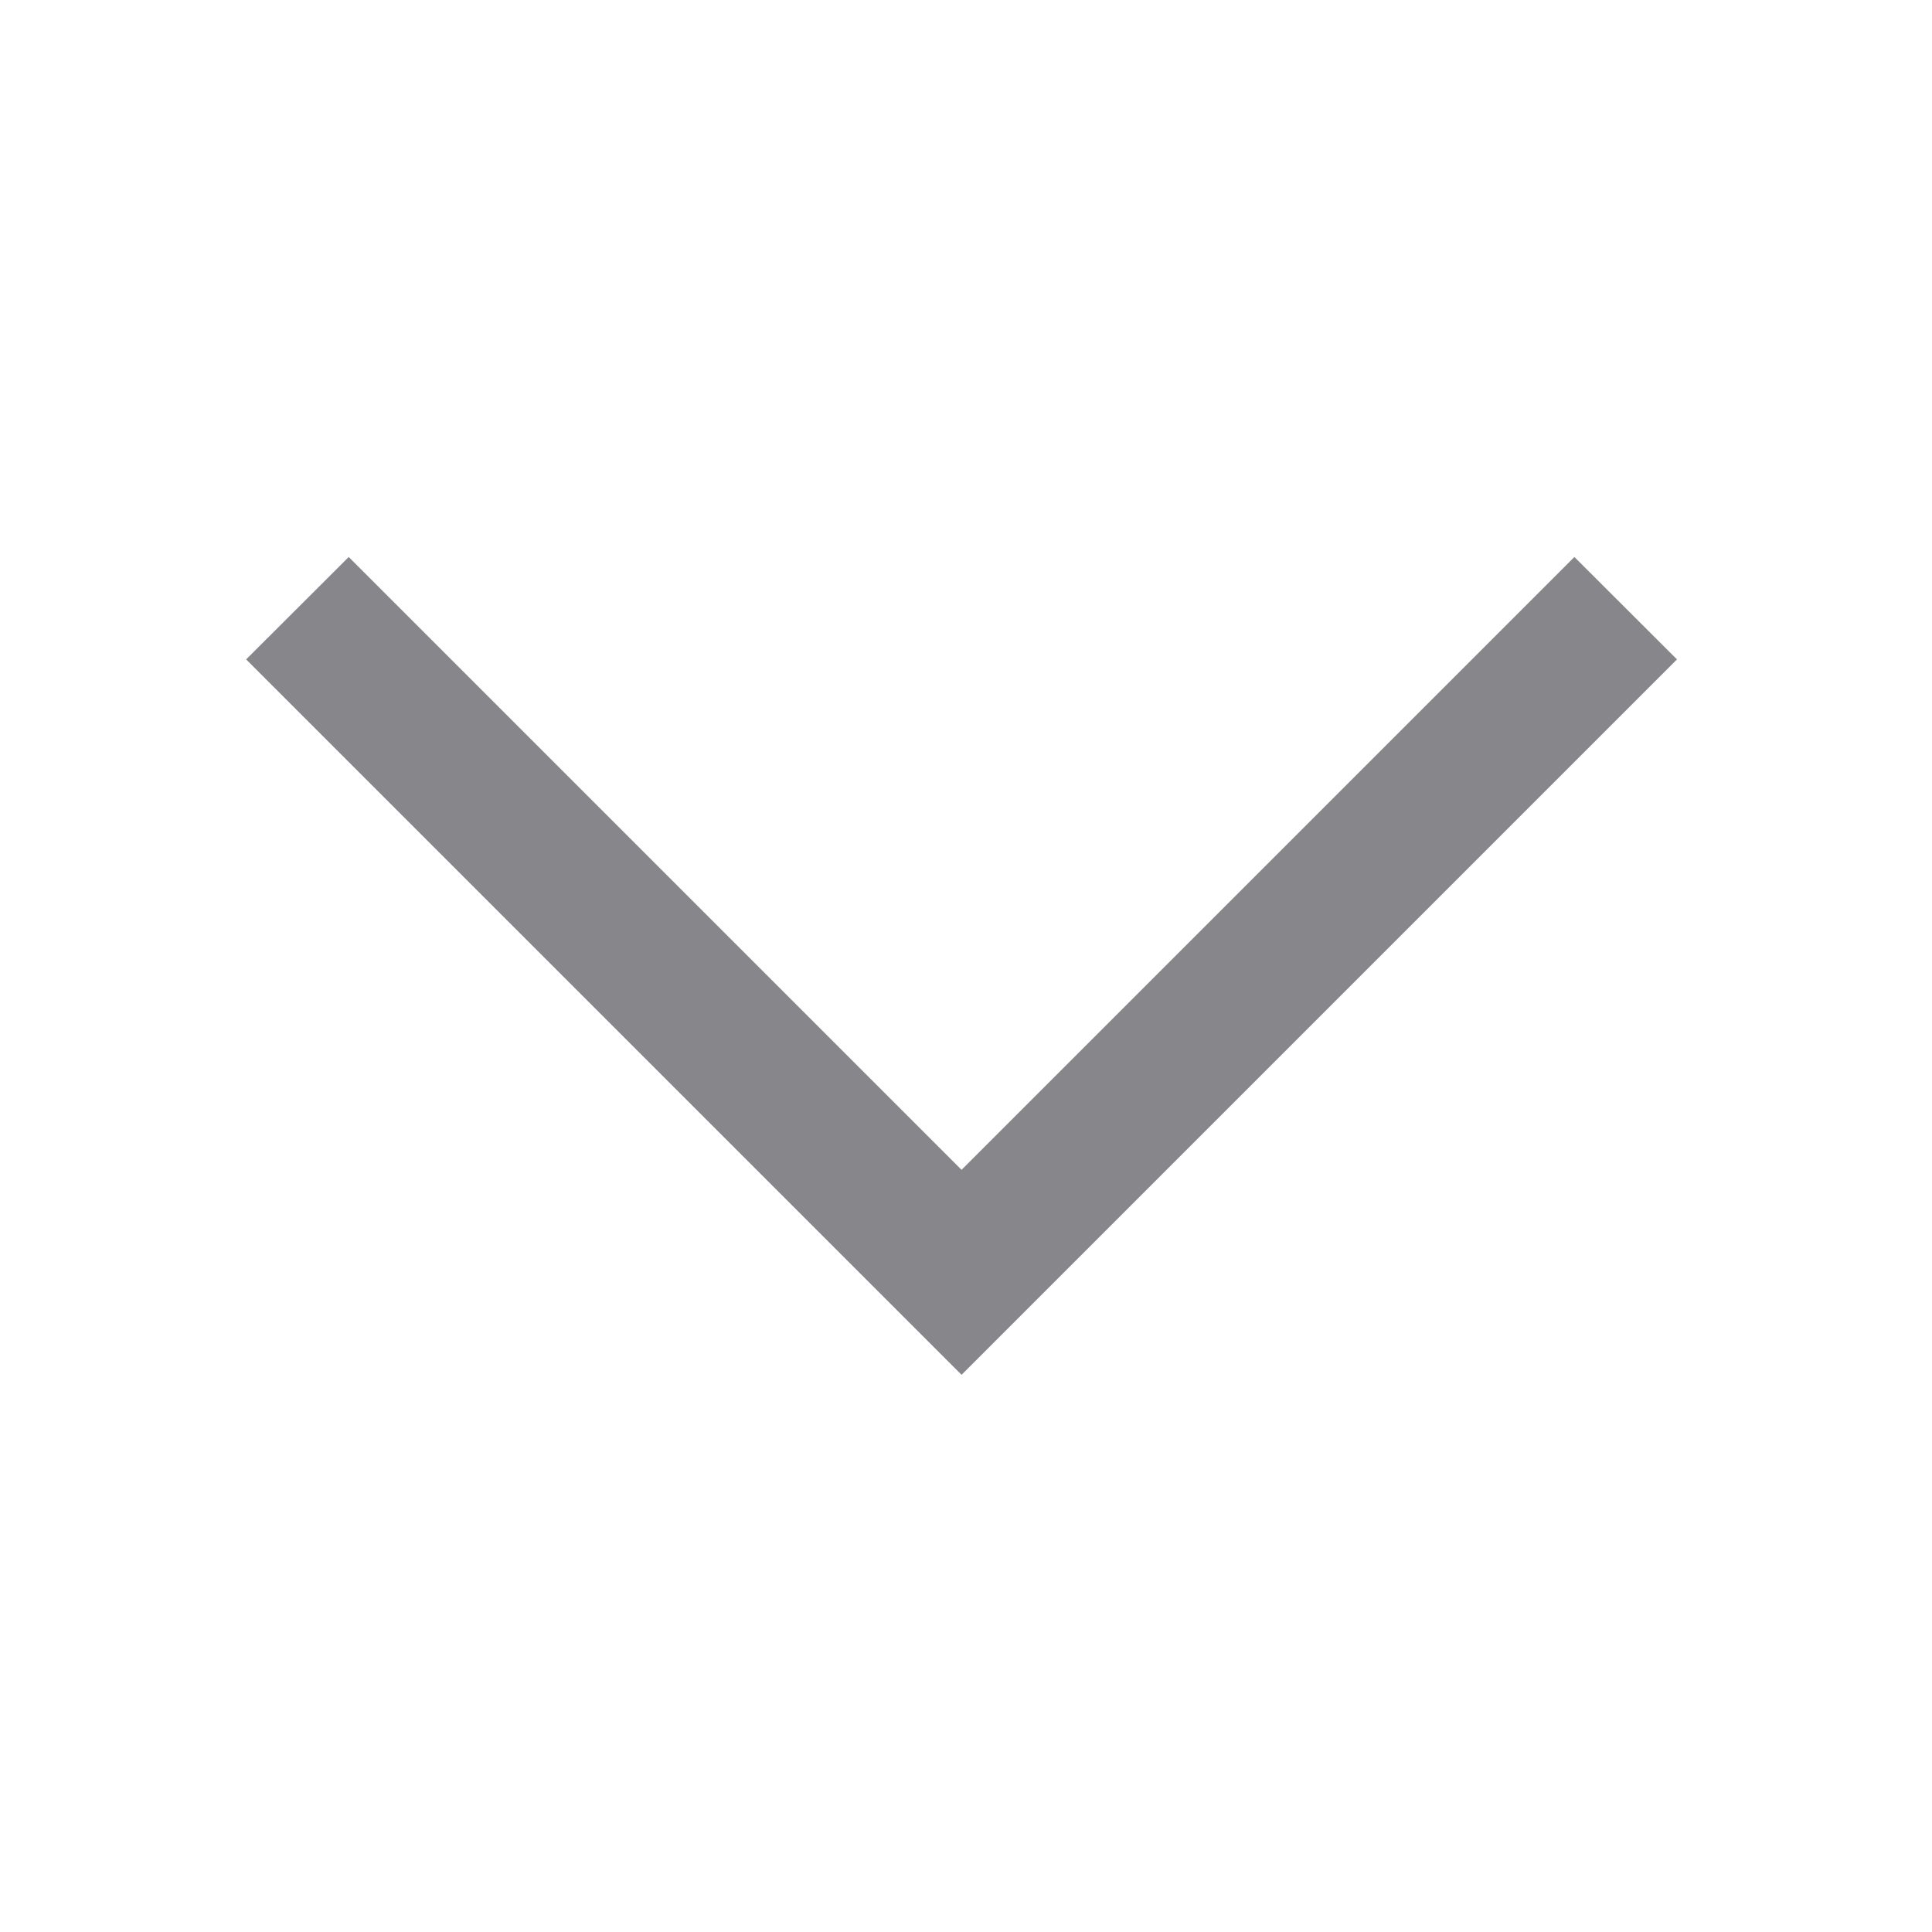 <svg width="10" height="10" viewBox="0 0 10 10" fill="none" xmlns="http://www.w3.org/2000/svg">
<path fill-rule="evenodd" clip-rule="evenodd" d="M4.977 6.055L8.149 2.883L8.68 3.413L4.977 7.116L1.274 3.413L1.805 2.883L4.977 6.055Z" fill="#86868B"/>
</svg>
